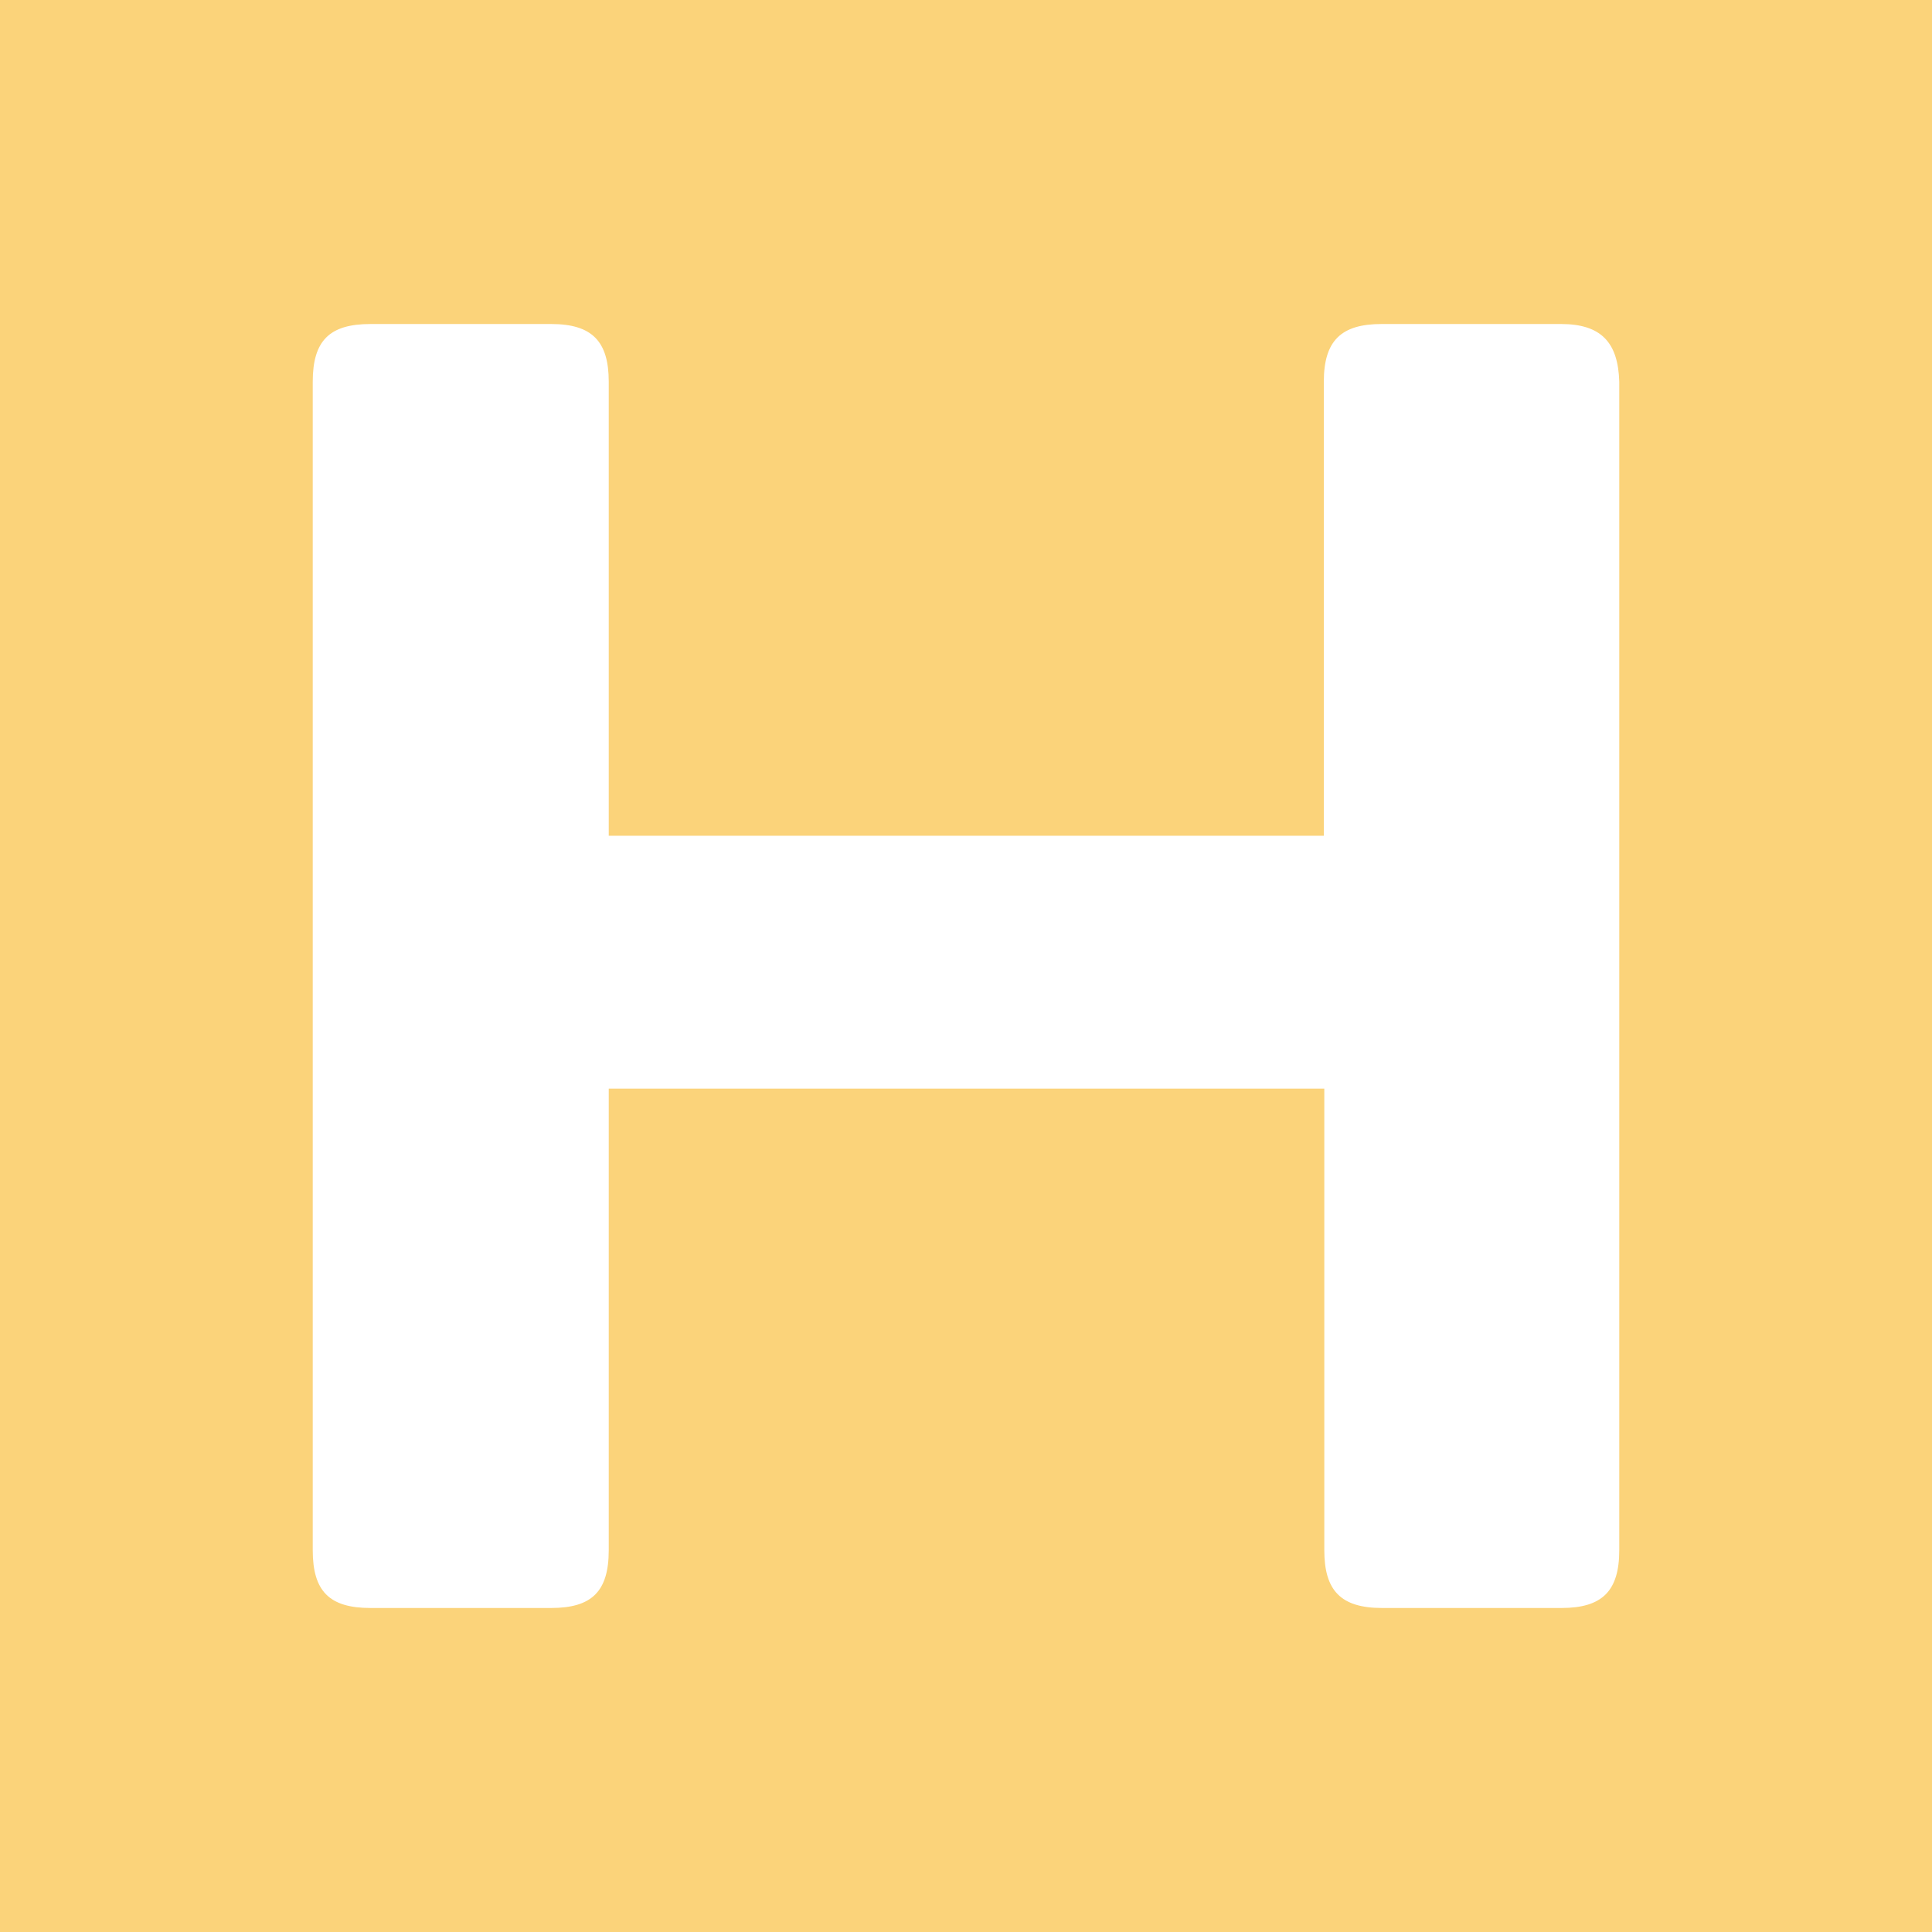 <svg role="img" width="32px" height="32px" viewBox="0 0 24 24" xmlns="http://www.w3.org/2000/svg"><title>Hetzner</title><path fill="#fbd37a" d="M0 0v24h24V0H0zm4.602 4.025h2.244c.509 0 .716.215.716.717v5.64h8.883v-5.64c0-.509.215-.717.717-.717h2.229c.5 0 .71.23.724.717v14.516c0 .509-.215.717-.717.717h-2.23c-.51 0-.717-.215-.717-.717v-5.735H7.562v5.735c0 .516-.215.717-.716.717H4.602c-.51 0-.717-.208-.717-.717V4.742c0-.509.207-.717.717-.717z"/></svg>